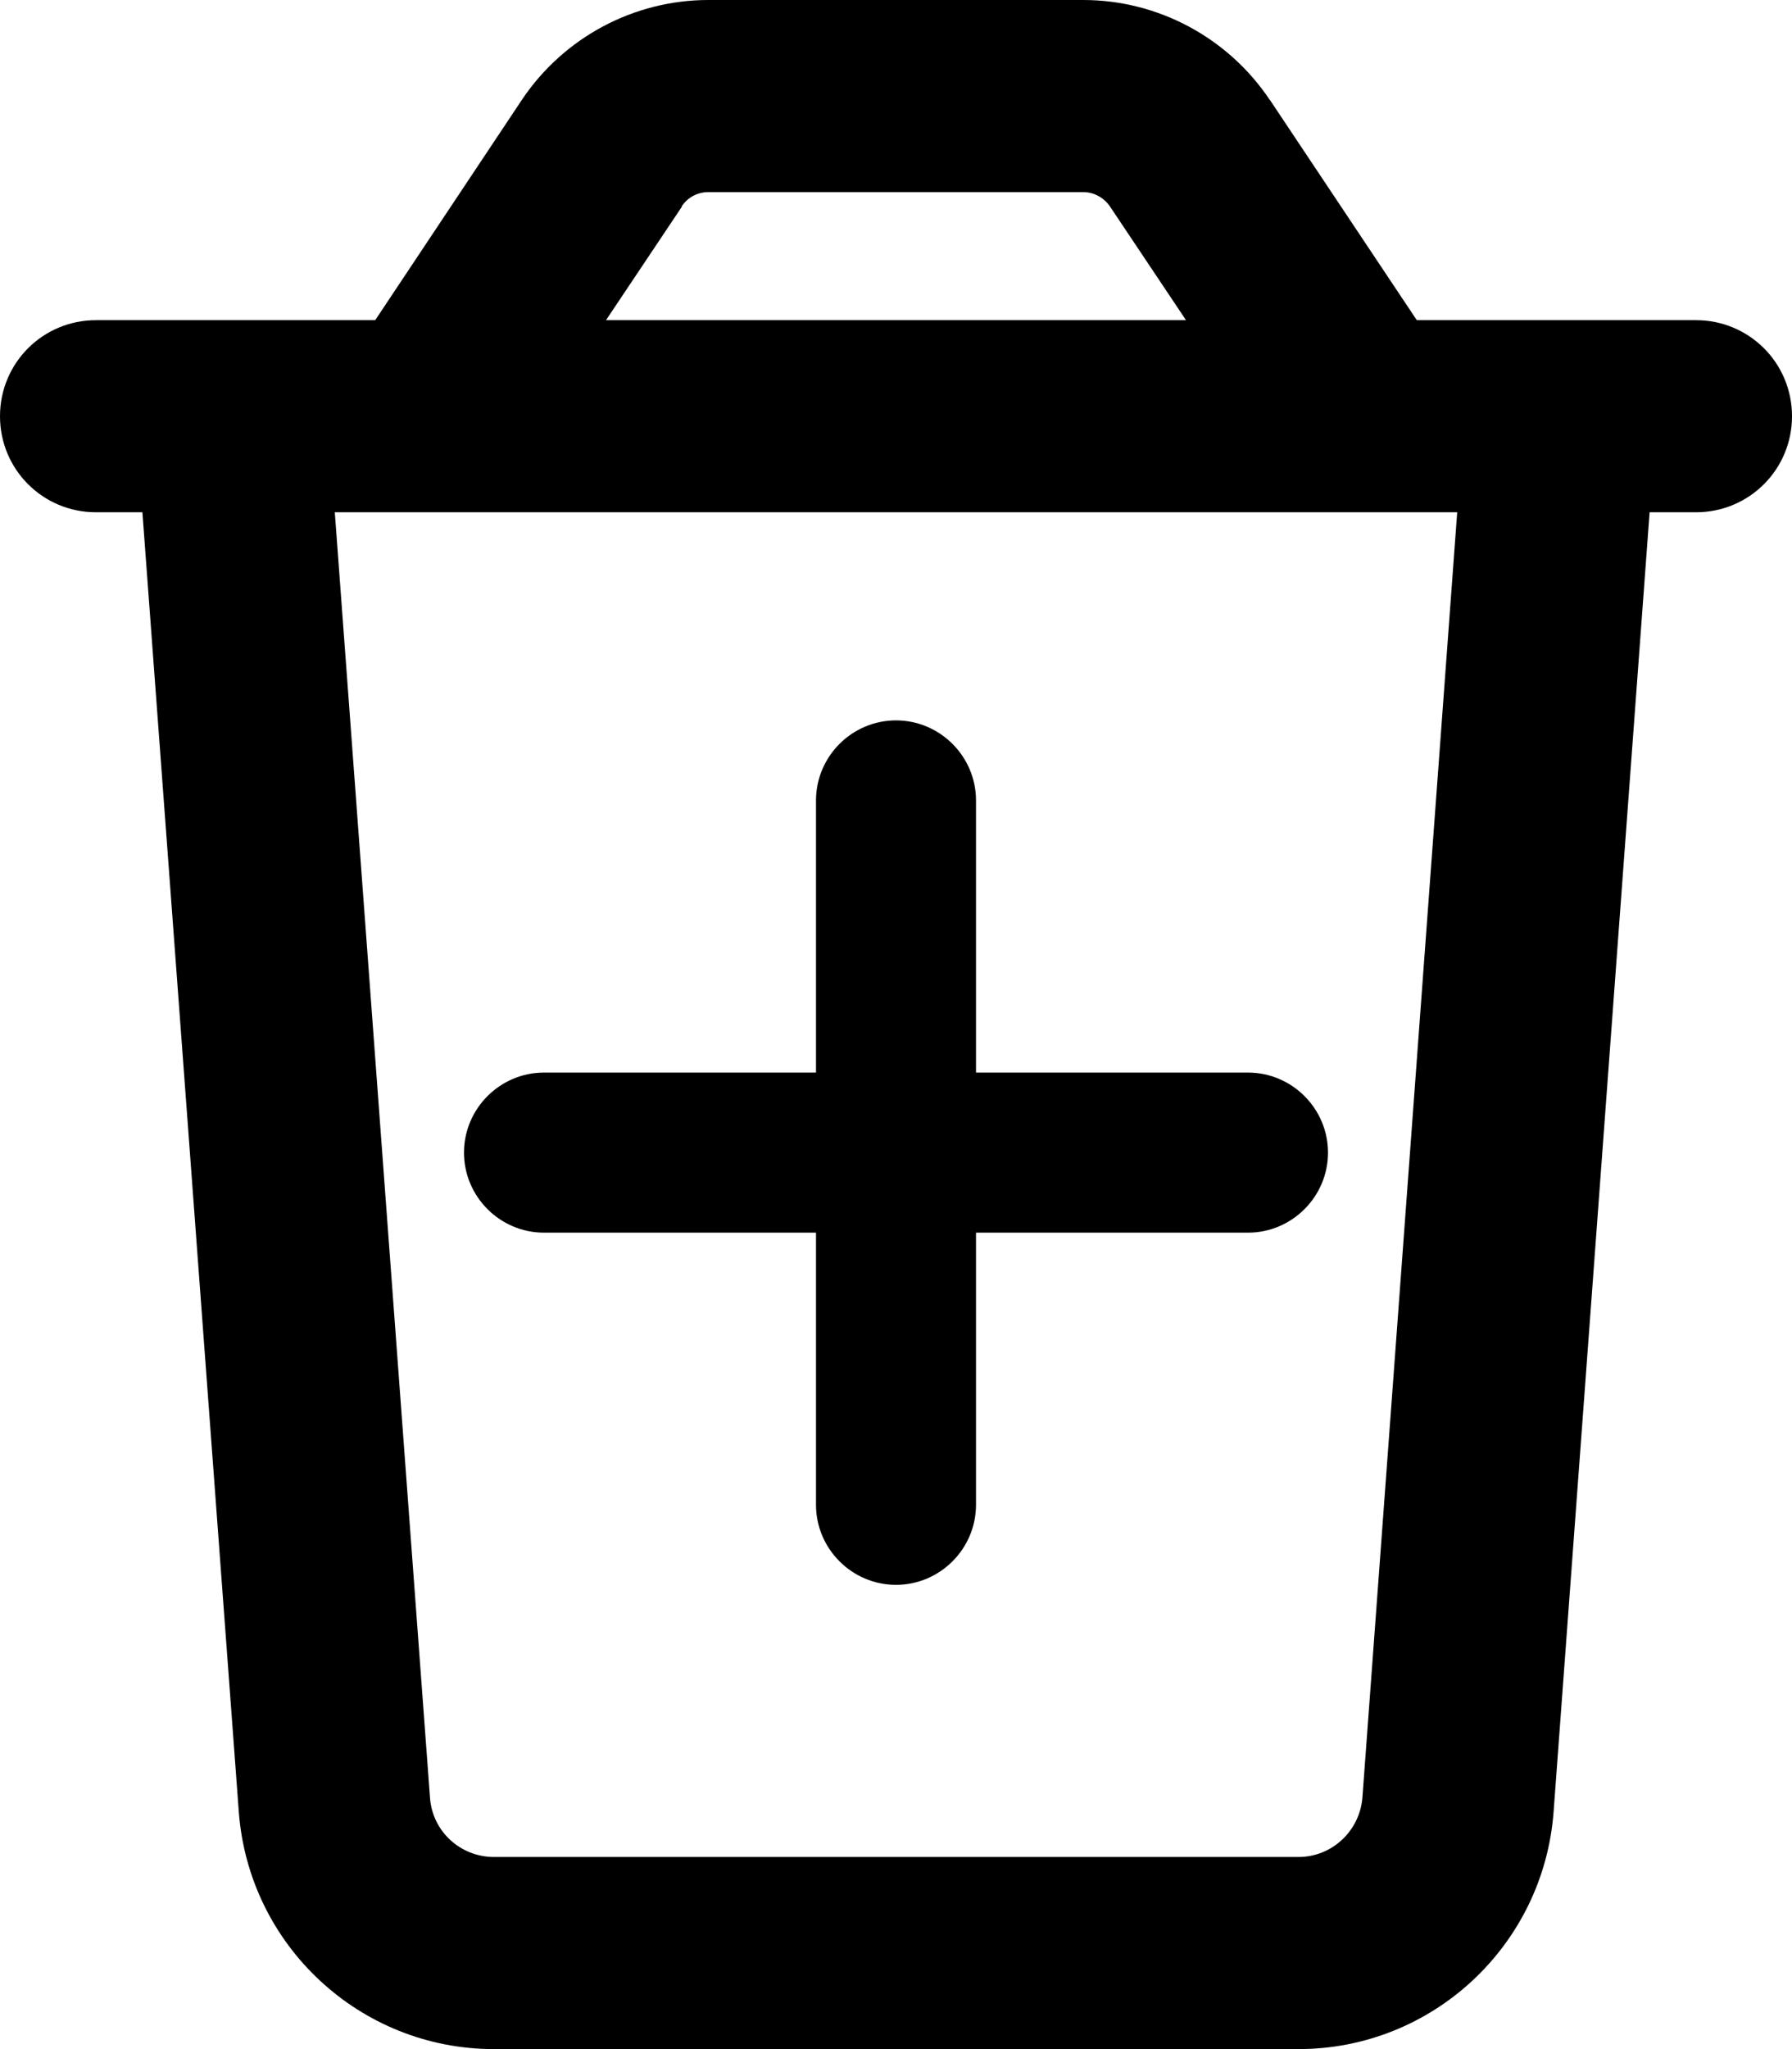 <svg xmlns="http://www.w3.org/2000/svg" viewBox="0 0 448 512"><!--! Font Awesome Pro 6.6.0 by @fontawesome - https://fontawesome.com License - https://fontawesome.com/license (Commercial License) Copyright 2024 Fonticons, Inc. --><path d="M170.5 51.6L151.5 80l145 0-19-28.4c-1.5-2.2-4-3.6-6.7-3.6l-93.7 0c-2.7 0-5.2 1.3-6.7 3.6zm147-26.6L354.2 80l13.7 0L416 80l8 0c13.3 0 24 10.7 24 24s-10.7 24-24 24l-11.6 0L388.4 452.7c-2.5 33.4-30.3 59.3-63.8 59.3l-201.1 0c-33.5 0-61.3-25.9-63.8-59.3L35.6 128 24 128c-13.3 0-24-10.7-24-24S10.7 80 24 80l8 0 48.1 0 13.7 0 36.7-55.1C140.9 9.4 158.4 0 177.1 0l93.7 0c18.7 0 36.2 9.4 46.6 24.9zM83.7 128l23.8 321.2c.6 8.4 7.6 14.8 16 14.8l201.1 0c8.4 0 15.3-6.5 16-14.8L364.3 128 83.7 128zM204 376l0-68-68 0c-11 0-20-9-20-20s9-20 20-20l68 0 0-68c0-11 9-20 20-20s20 9 20 20l0 68 68 0c11 0 20 9 20 20s-9 20-20 20l-68 0 0 68c0 11-9 20-20 20s-20-9-20-20z"/></svg>